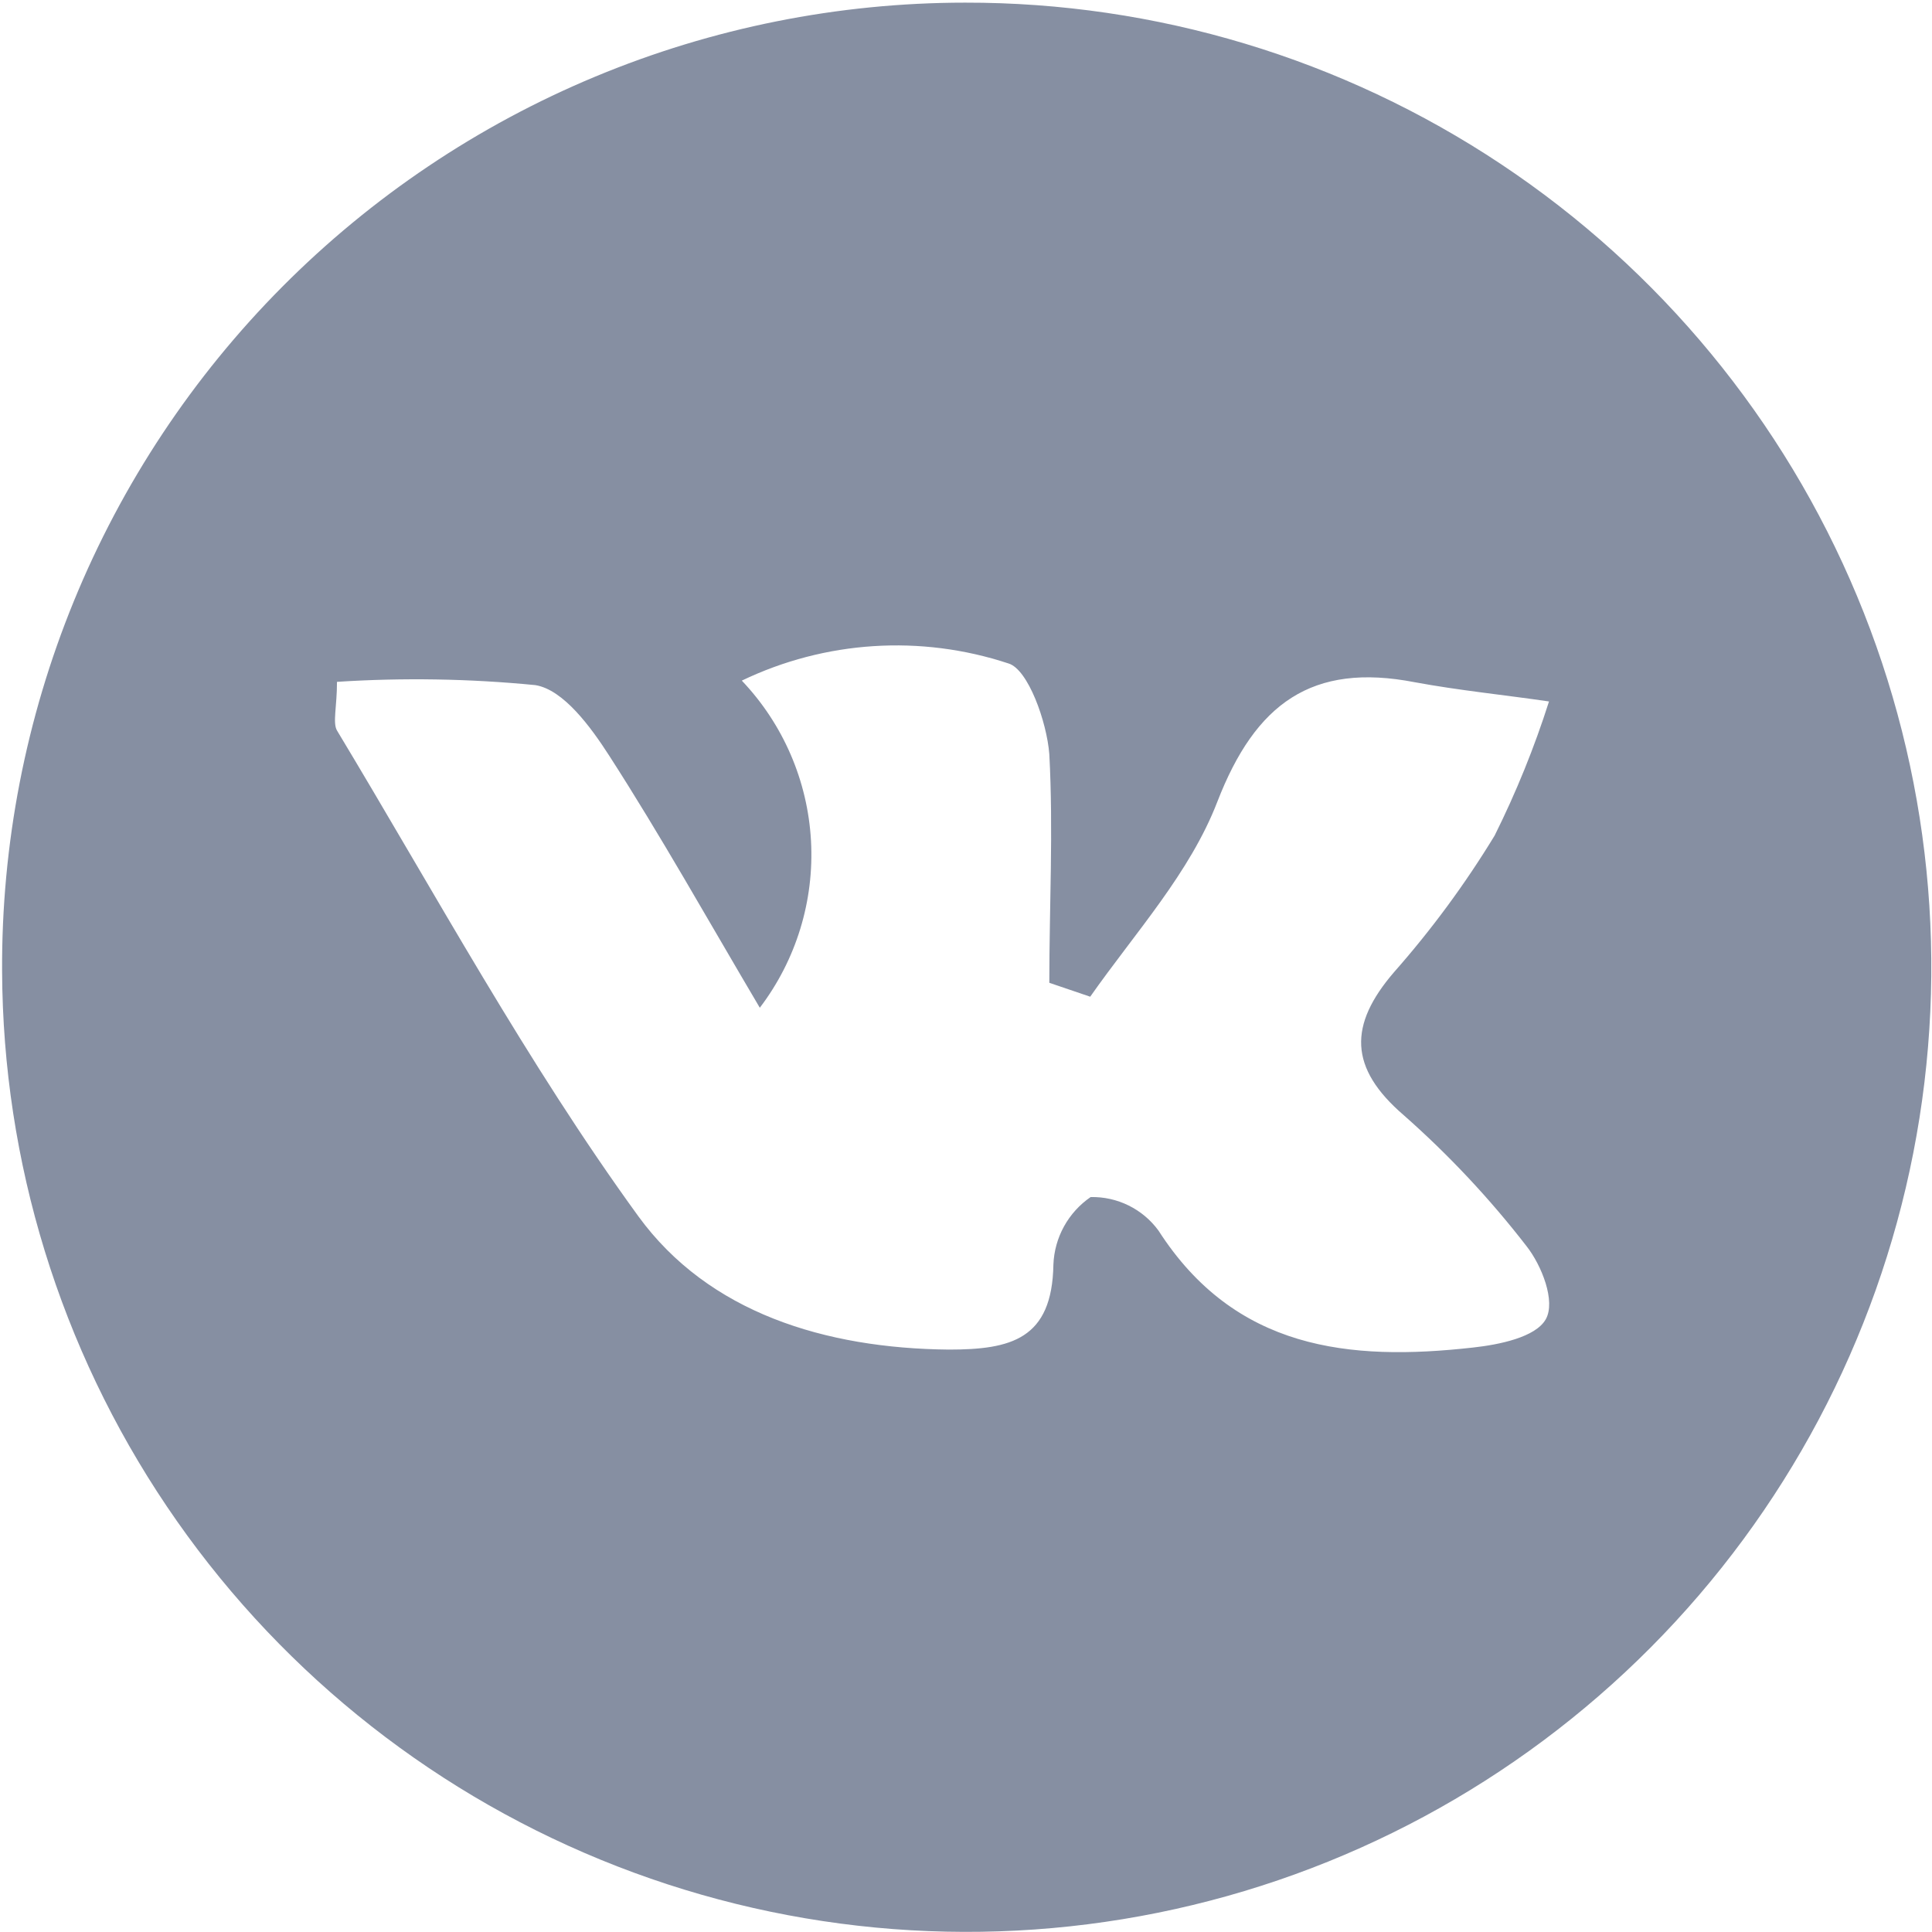 <?xml version="1.0" encoding="UTF-8"?> <svg xmlns="http://www.w3.org/2000/svg" width="701" height="701" viewBox="0 0 701 701" fill="none"> <path d="M350.165 0.958C419.35 0.841 487.018 21.231 544.62 59.553C602.223 97.875 647.176 152.409 673.801 216.266C700.426 280.124 707.527 350.439 694.209 418.331C680.891 486.222 647.752 548.643 598.976 597.71C550.2 646.776 487.974 680.286 420.163 694.006C352.352 707.726 281.997 701.041 217.983 674.795C153.97 648.549 99.17 603.92 60.508 546.546C21.845 489.172 1.054 421.626 0.76 352.441C0.506 306.387 9.355 260.737 26.799 218.114C44.242 175.491 69.936 136.735 102.404 104.073C134.873 71.412 173.478 45.488 215.997 27.792C258.515 10.096 304.111 0.976 350.165 0.958ZM269.157 246.952C284.166 262.736 293.065 283.349 294.261 305.097C295.457 326.846 288.873 348.31 275.686 365.646C256.398 333.005 239.632 303.035 221.086 274.251C214.409 263.865 204.47 250.216 194.232 248.584C170.317 246.246 146.251 245.849 122.272 247.397C122.272 256.447 120.64 262.233 122.272 265.052C158.029 324.4 191.115 385.527 231.619 441.313C257.139 476.328 299.425 489.236 344.232 489.681C366.784 489.681 381.768 485.972 382.213 458.821C382.401 453.971 383.719 449.232 386.063 444.981C388.407 440.731 391.713 437.087 395.715 434.34C400.497 434.233 405.233 435.283 409.521 437.402C413.809 439.52 417.524 442.644 420.344 446.506C448.089 489.681 489.483 493.984 534.438 488.94C543.934 487.901 557.139 485.23 560.848 478.702C564.557 472.174 559.365 459.118 553.875 452.144C540.574 434.946 525.67 419.049 509.365 404.667C489.335 387.456 489.335 371.877 505.804 352.738C519.404 337.325 531.617 320.743 542.302 303.183C550.12 287.492 556.717 271.223 562.034 254.518C545.862 252.144 529.393 250.512 513.369 247.545C475.981 240.275 455.507 255.26 441.708 290.868C431.768 316.684 412.035 338.198 395.566 361.64L380.73 356.595C380.73 328.851 382.213 301.106 380.73 273.658C379.839 261.937 373.014 242.797 365.893 240.72C334.056 230.198 299.38 232.432 269.157 246.952V246.952Z" fill="#868FA2"></path> </svg> 
